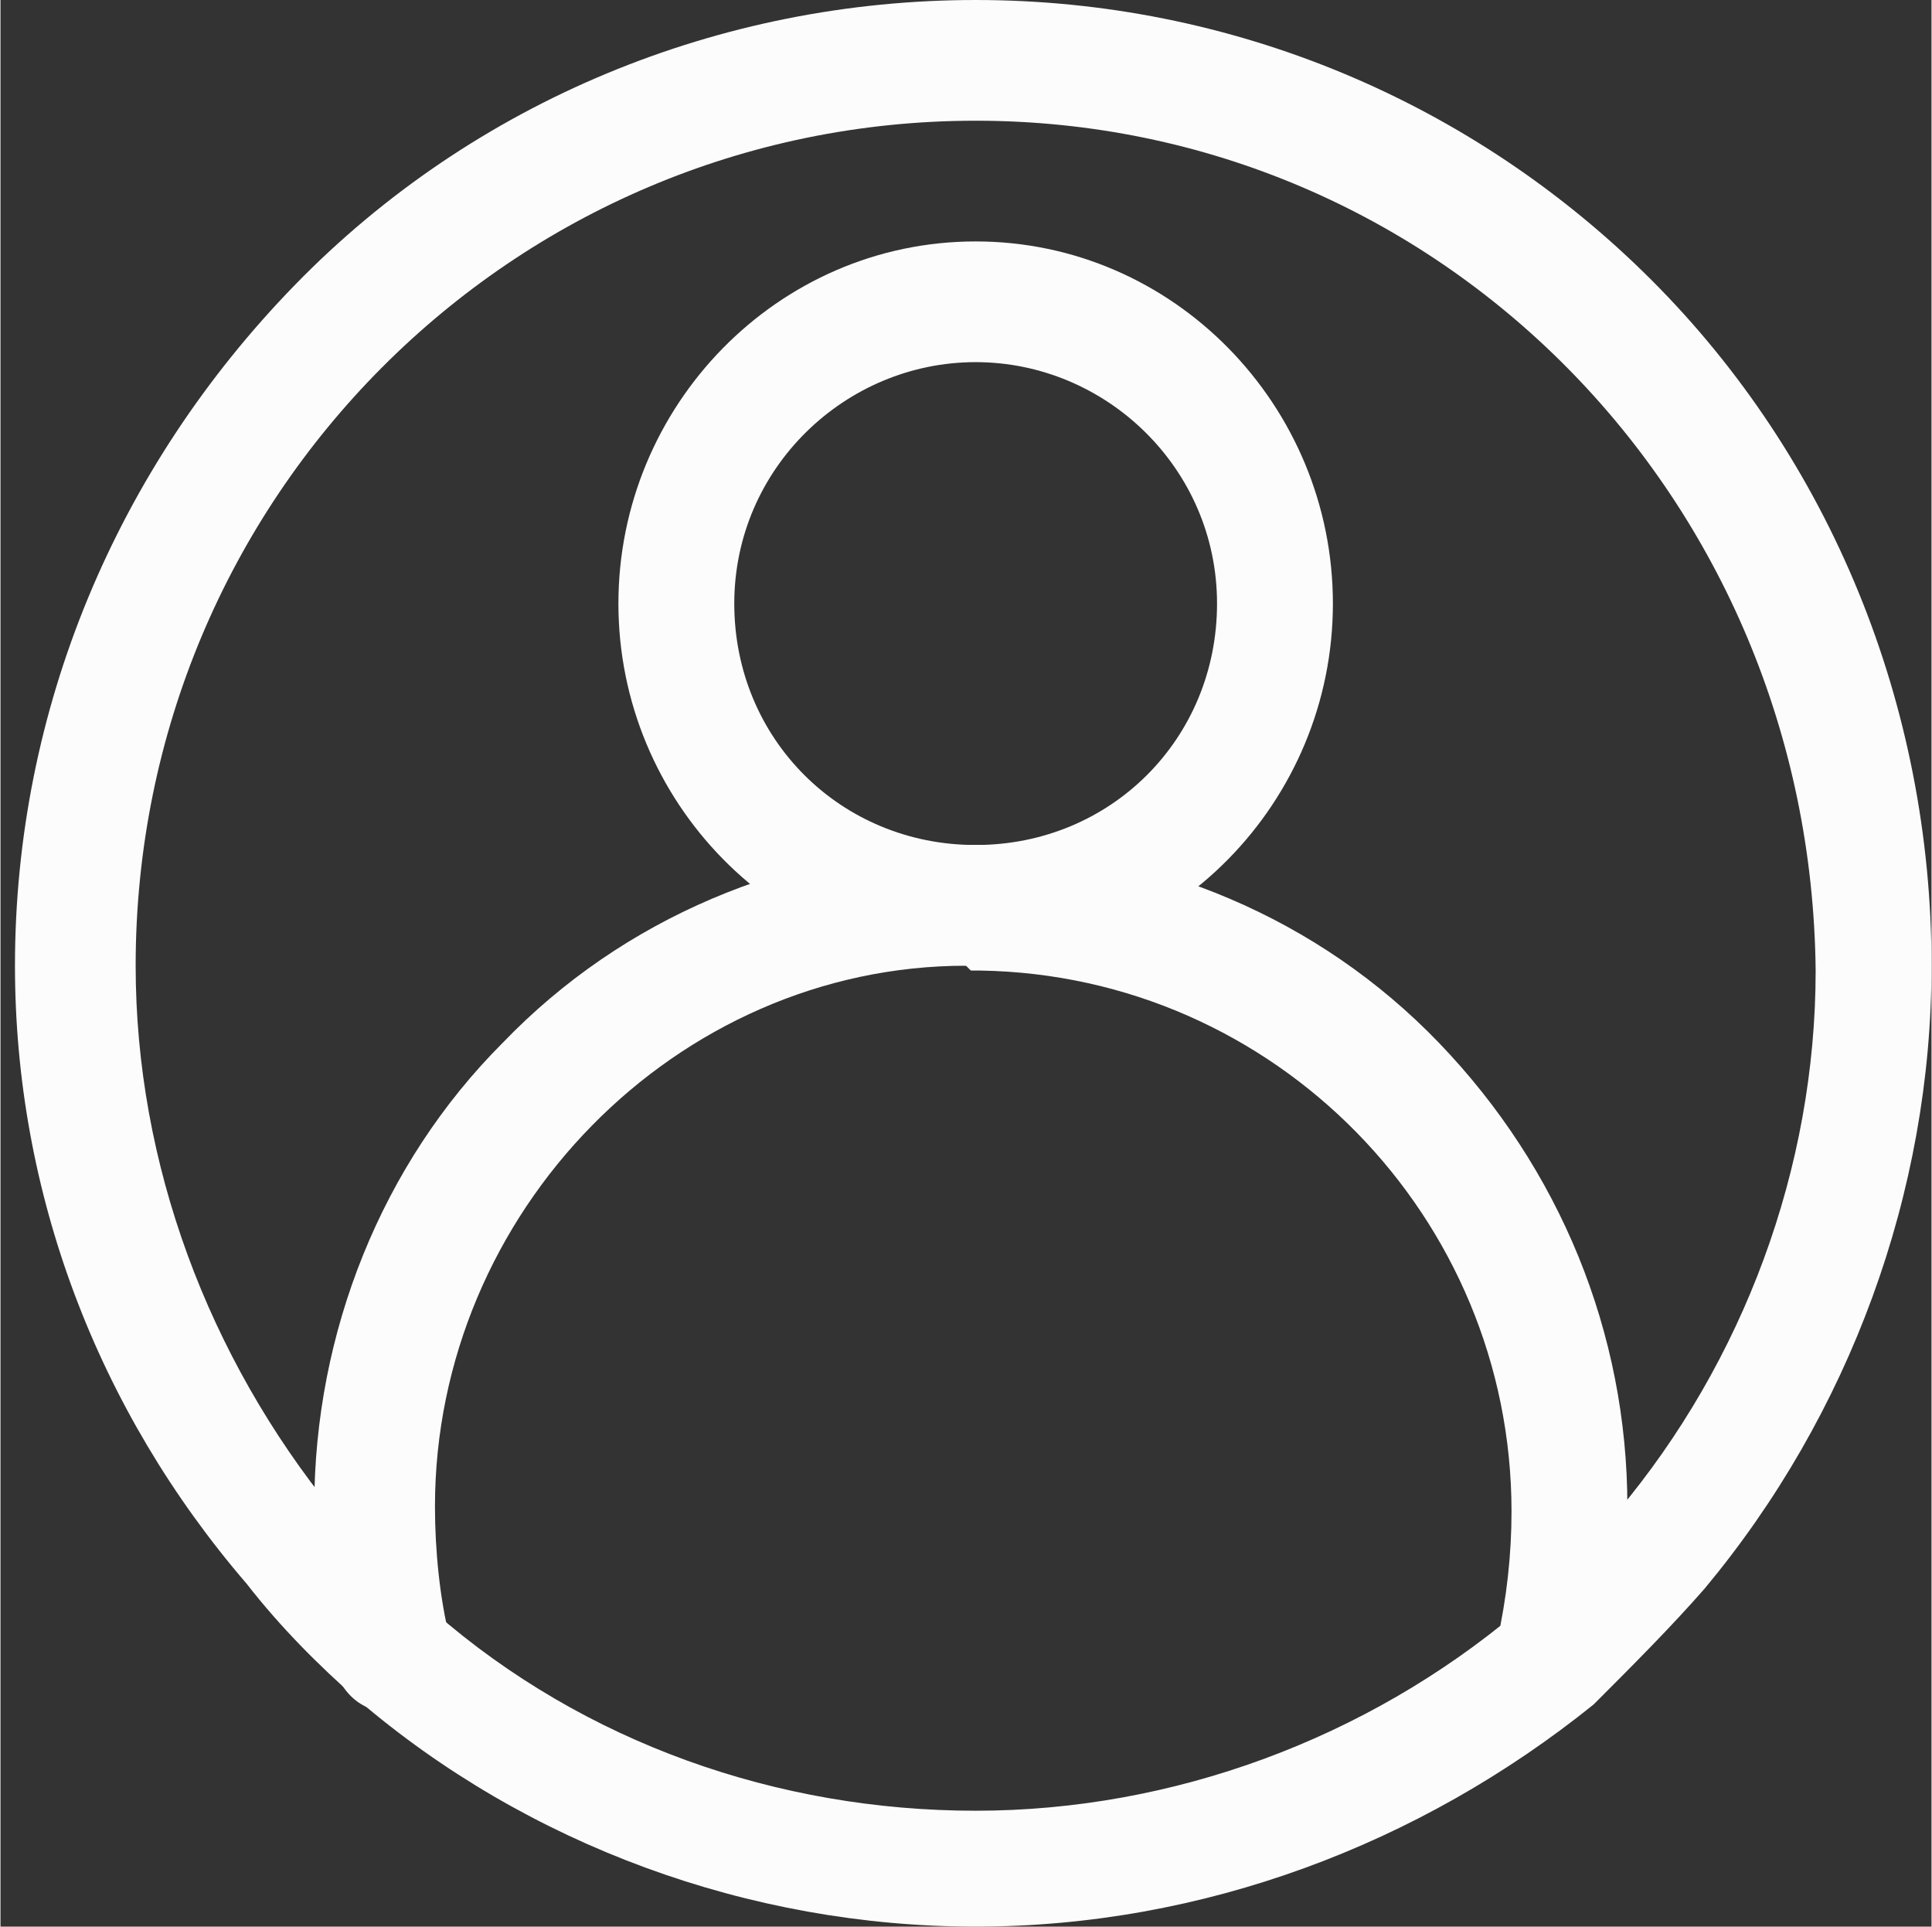 <?xml version="1.0" encoding="utf-8"?>
<!-- Generator: Adobe Illustrator 24.3.0, SVG Export Plug-In . SVG Version: 6.00 Build 0)  -->
<svg version="1.1" id="Layer_1" xmlns="http://www.w3.org/2000/svg" xmlns:xlink="http://www.w3.org/1999/xlink" x="0px" y="0px" width="40.02" height="39.9"
	 viewBox="0 0 40 39.9" style="enable-background:new 0 0 40 39.9;" xml:space="preserve">
<rect x="0" y="0" width="40" height="39.9" fill="#333333" stroke="none"/>
<style type="text/css">
	.st0{fill:#FCFCFC;}
</style>
<g>
	<path class="st0" d="M20.2,39.9c-4.7,0-9.3-1.7-12.8-4.7c-0.8-0.7-1.6-1.5-2.3-2.4C2,29.2,0.3,24.7,0.3,20c0-5.3,2.1-10.3,5.8-14.1
		S14.9,0,20.2,0s10.3,2.1,14,5.8S40,14.6,40,20c0,4.7-1.7,9.3-4.7,12.9c-0.7,0.8-1.5,1.6-2.3,2.4C29.4,38.2,24.9,39.9,20.2,39.9
		L20.2,39.9z M20.2,2.5C10.6,2.5,2.8,10.3,2.8,20c0,4.1,1.5,8.1,4.1,11.3c0.6,0.7,1.3,1.4,2.1,2.1c3.1,2.7,7.1,4.1,11.2,4.1
		s8.1-1.5,11.2-4.1c0.7-0.6,1.4-1.3,2.1-2.1c2.6-3.1,4.1-7.1,4.1-11.2C37.5,10.3,29.8,2.5,20.2,2.5L20.2,2.5z"/>
	<path class="st0" d="M20.2,20c-4.1,0-7.4-3.4-7.4-7.5S16.1,5,20.2,5s7.4,3.4,7.4,7.5S24.3,20,20.2,20z M20.2,7.5c-2.7,0-5,2.2-5,5
		s2.2,5,5,5s5-2.2,5-5S22.9,7.5,20.2,7.5z"/>
	<path class="st0" d="M32.2,35.5c-0.1,0-0.2,0-0.3,0c-0.7-0.2-1.1-0.8-0.9-1.5c0.2-0.9,0.3-1.8,0.3-2.7c0-6.1-4.9-11.1-11-11.2
		l-0.2,0L20,20C14,20,9,25.1,9,31.2c0,0.9,0.1,1.9,0.3,2.7c0.2,0.7-0.2,1.3-0.9,1.5c-0.7,0.2-1.3-0.2-1.5-0.9
		c-0.3-1.1-0.4-2.2-0.4-3.3c0-3.6,1.4-7.1,3.9-9.6c2.5-2.6,5.9-4,9.5-4.1c0,0,0,0,0,0l0.2,0l0.2,0c0,0,0,0,0,0
		c3.6,0.1,7,1.5,9.5,4.1c2.5,2.6,3.9,6,3.9,9.6c0,1.1-0.1,2.3-0.4,3.3C33.3,35.1,32.8,35.5,32.2,35.5z"/>
</g>
</svg>
